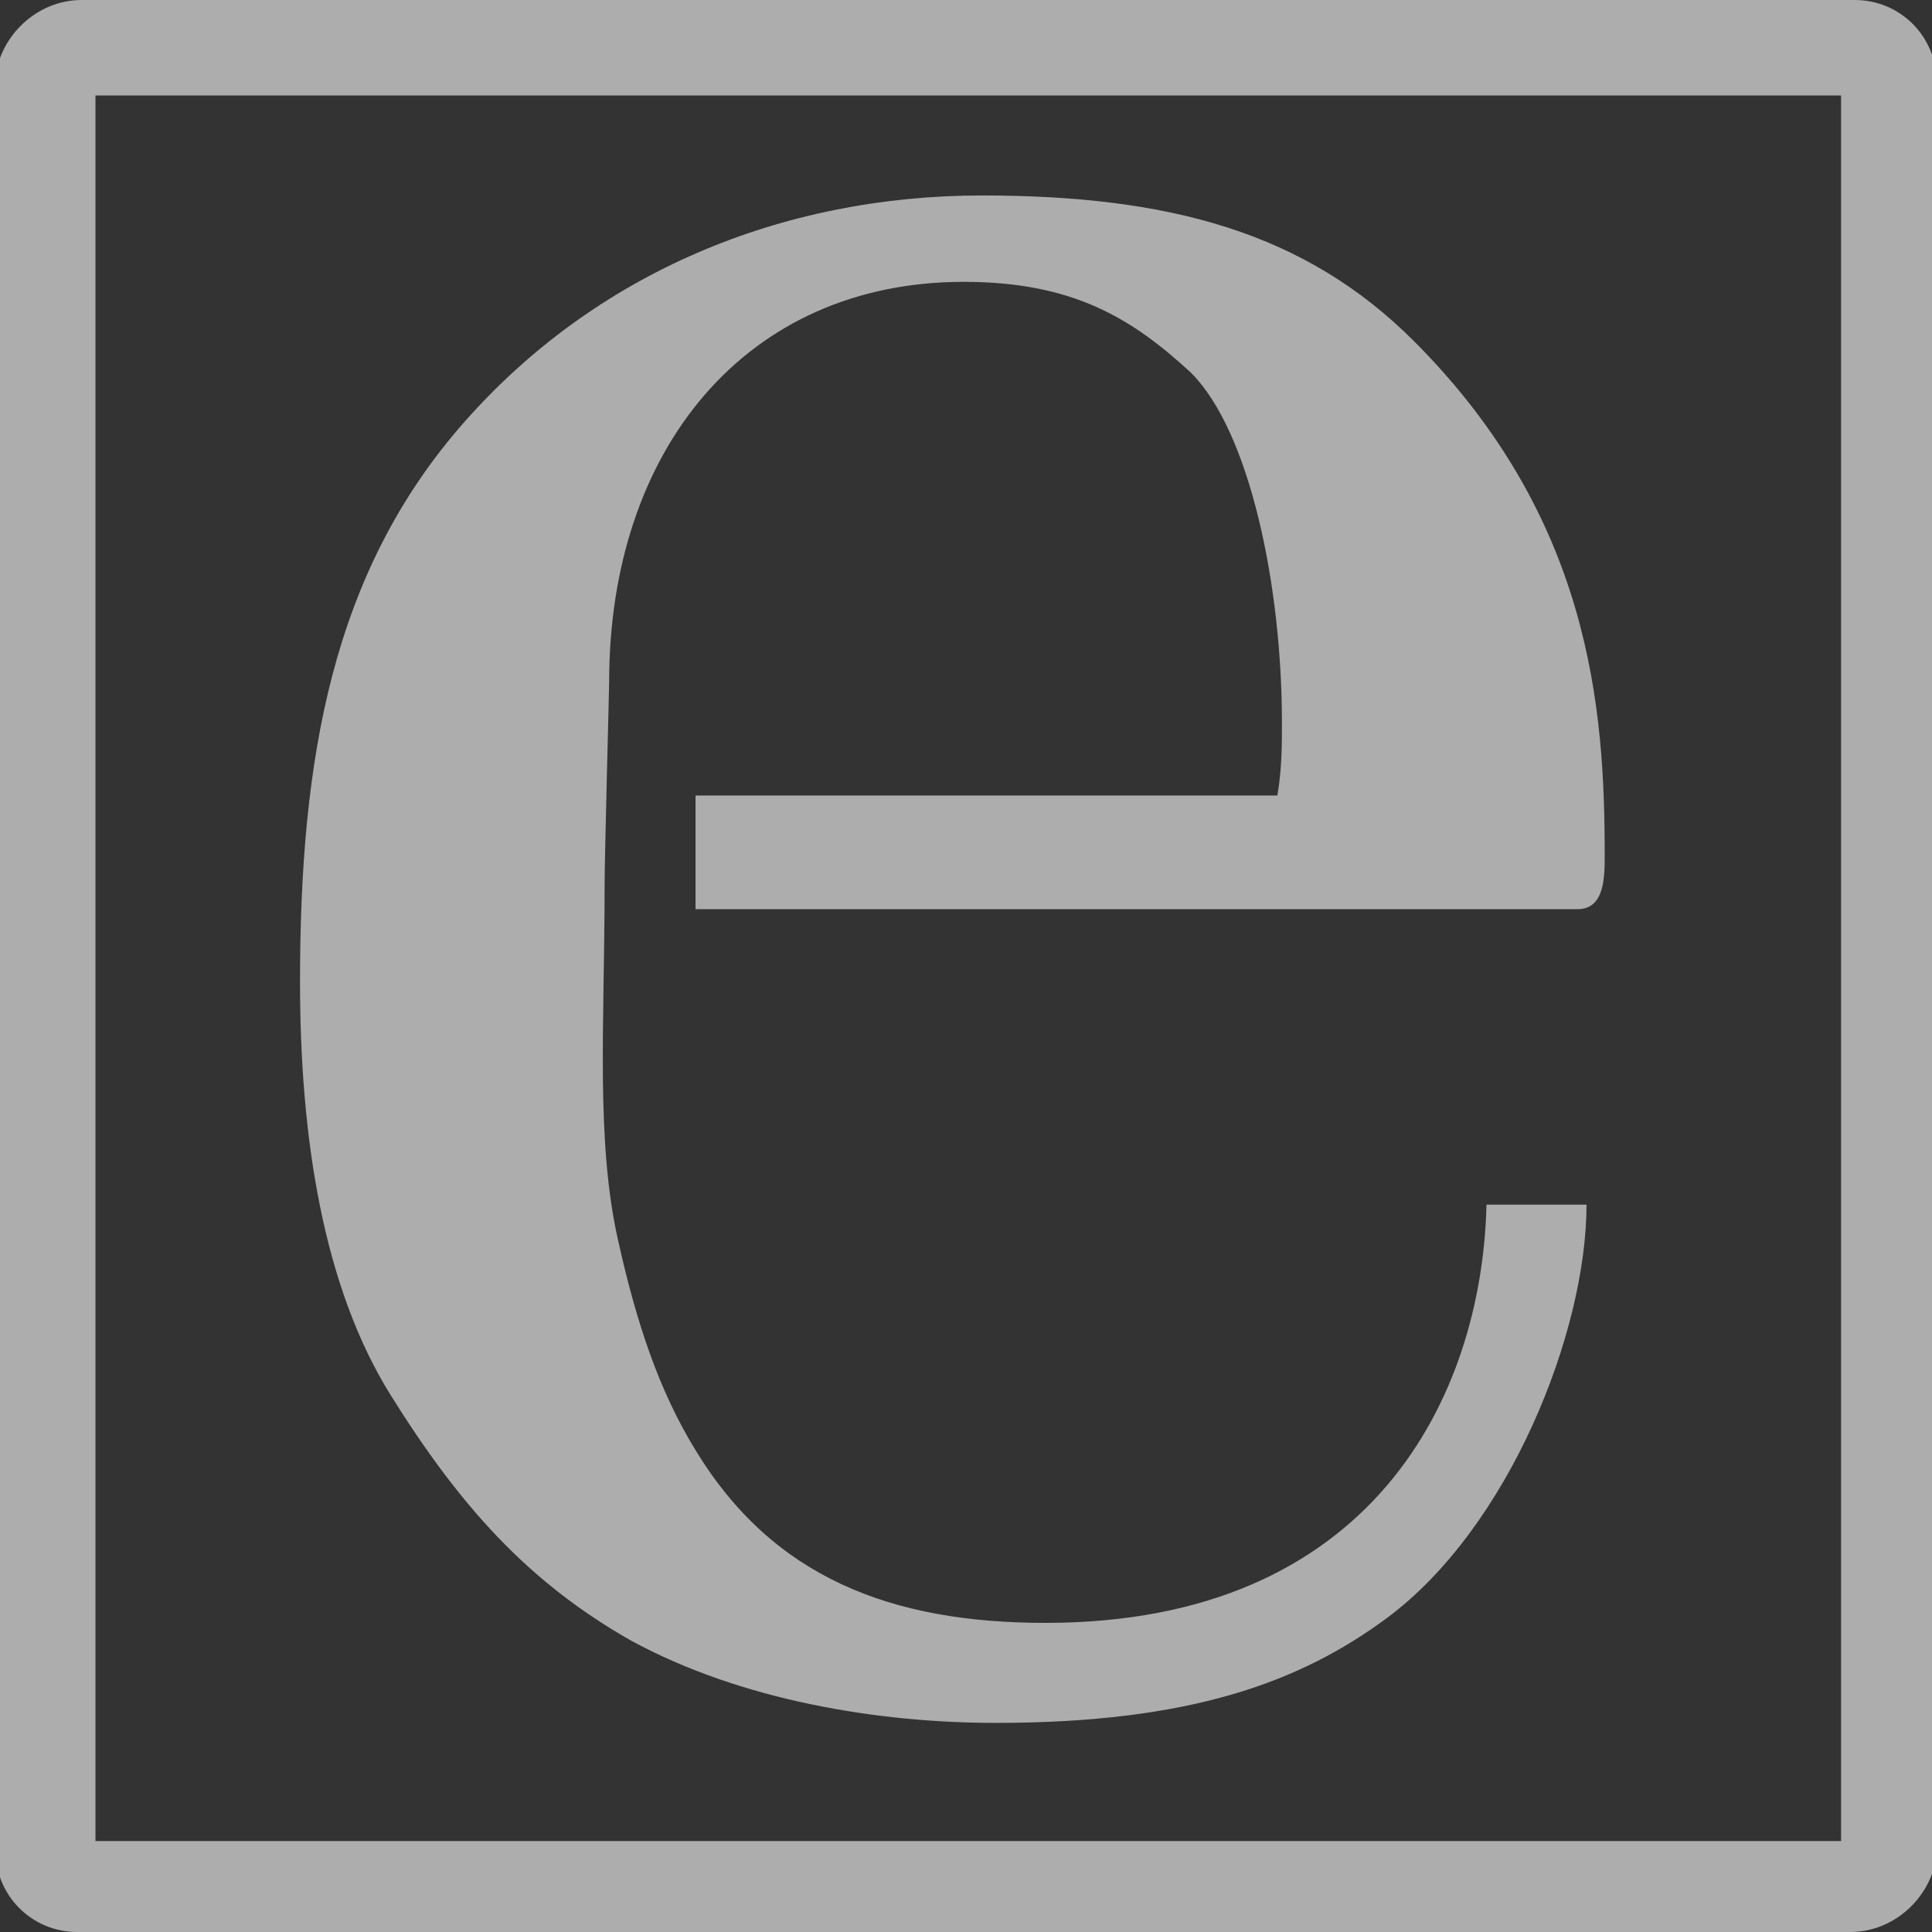<?xml version="1.0" encoding="utf-8"?>
<!-- Generator: Adobe Illustrator 25.4.6, SVG Export Plug-In . SVG Version: 6.00 Build 0)  -->
<svg version="1.1" id="Ebene_1" xmlns="http://www.w3.org/2000/svg" xmlns:xlink="http://www.w3.org/1999/xlink" x="0px" y="0px"
	 viewBox="0 0 42.5 42.5" style="enable-background:new 0 0 42.5 42.5;" xml:space="preserve">
<rect x="0" y="0" width="42.5" height="42.5" fill="#333333" stroke="none"/>
<style type="text/css">
	.st0{opacity:0.6;fill:#FFFFFF;}
	.st1{opacity:0.6;}
	.st2{fill:#FFFFFF;}
</style>
<path class="st0" d="M40.7,42.5h-39c-1,0-1.8-0.8-1.8-1.8v-39C0,0.8,0.8,0,1.8,0h39c1,0,1.8,0.8,1.8,1.8v39
	C42.5,41.7,41.7,42.5,40.7,42.5z M2.1,40.5h38.4V2.1H2.1V40.5z"/>
<g class="st1">
	<path class="st2" d="M13.3,19.5c0,3-0.2,5.6,0.3,7.8c0.4,1.8,0.9,3.3,1.7,4.6c1.7,2.8,4.3,3.8,7.7,3.8c7.2,0,9.6-5,9.7-9.2h2.2
		c0,2.8-1.7,7.1-4.4,9.1c-1.9,1.4-4.3,2.3-8.6,2.3c-2.6,0-5.6-0.5-8-1.8c-2.3-1.3-3.8-3-5.3-5.4c-1.5-2.4-2-5.7-2-9.1
		c0-4.9,0.7-9,3.6-12.3c2.9-3.3,7-5,11.4-5c4.1,0,7.1,0.8,9.5,3.2c3.9,3.9,4.2,8.1,4.2,11.3c0,0.5,0,1.2-0.6,1.2H15.3v-2.5h12.8
		c0.1-0.6,0.1-1.1,0.1-1.6c0-3-0.7-6.4-2-7.7c-1.3-1.2-2.6-2-5-2c-4.8,0-7.8,3.7-7.8,8.8C13.4,15.2,13.3,18.8,13.3,19.5z"/>
</g>
</svg>
